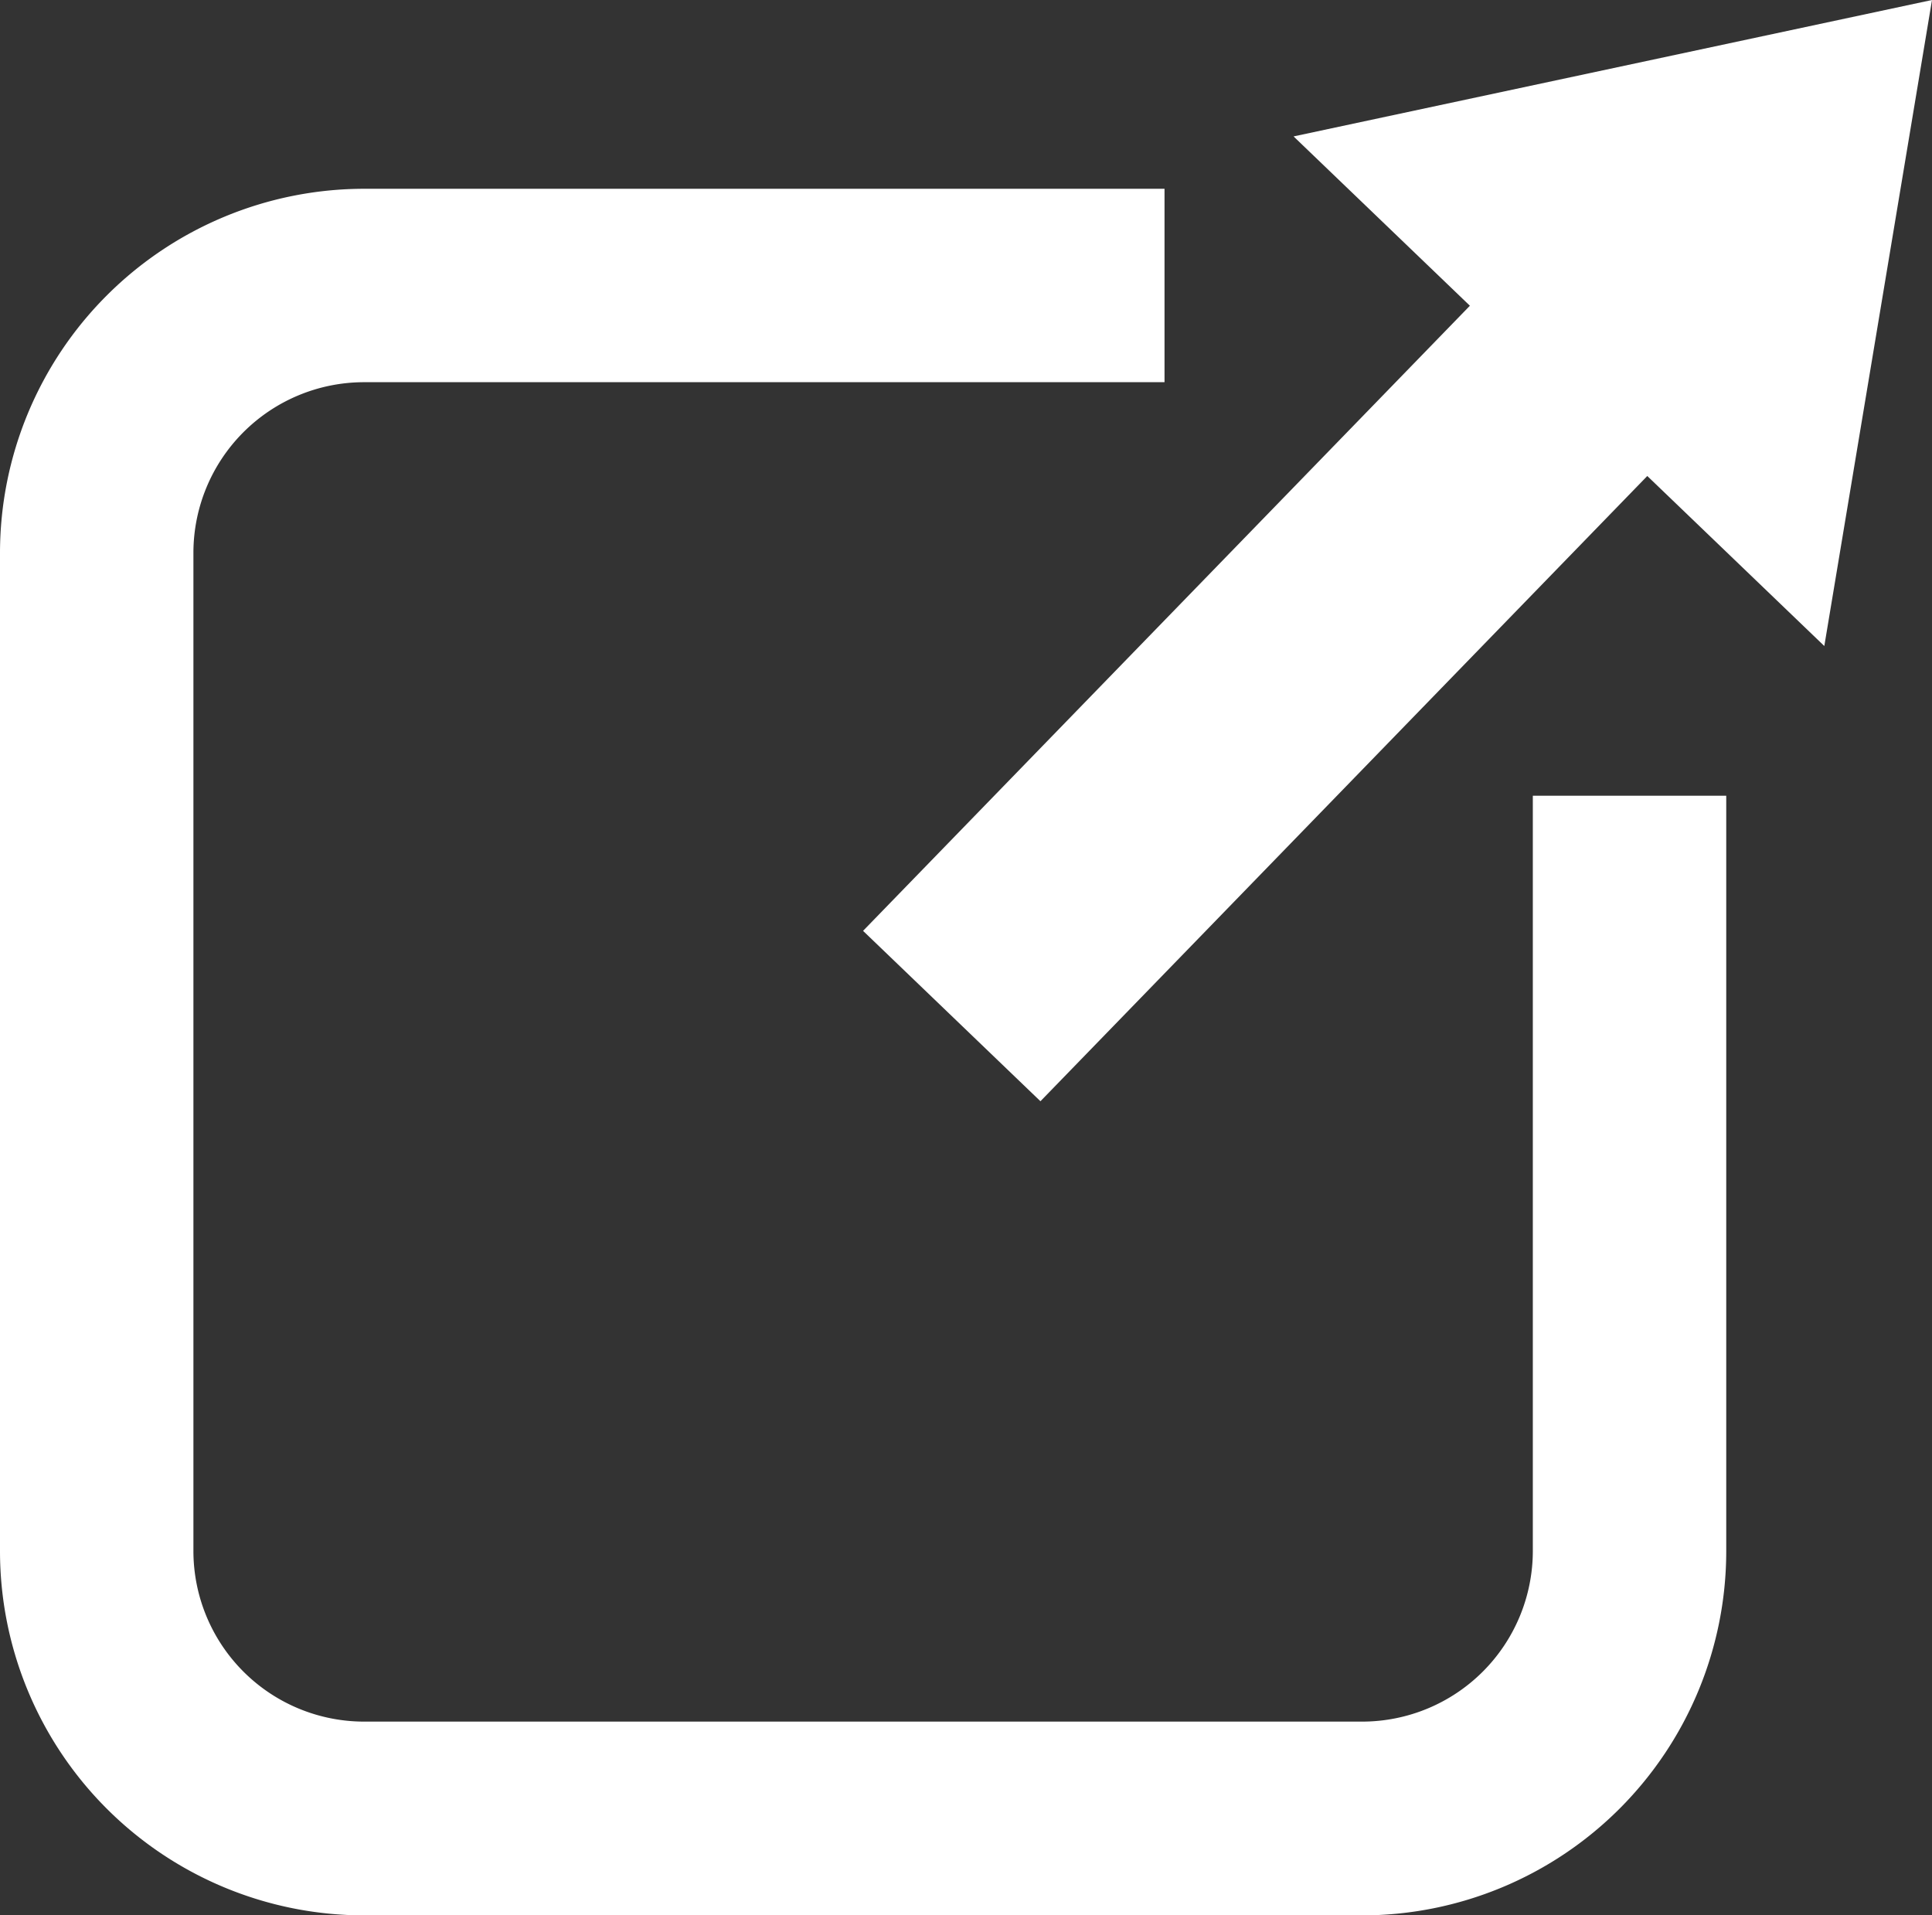 <svg id="グループ_11" data-name="グループ 11" xmlns="http://www.w3.org/2000/svg" xmlns:xlink="http://www.w3.org/1999/xlink" width="16.272" height="16.13" viewBox="0 0 16.272 16.13">
  <rect x="0" y="0" width="16.272" height="16.13" fill="#333333" stroke="none"/>
  <defs>
    <clipPath id="clip-path">
      <rect id="長方形_106" data-name="長方形 106" width="16.272" height="16.13" fill="#fff"/>
    </clipPath>
  </defs>
  <g id="グループ_10" data-name="グループ 10" clip-path="url(#clip-path)">
    <path id="パス_121" data-name="パス 121" d="M11.474,45.7H3.065A3.069,3.069,0,0,1,0,42.632V34.223a3.069,3.069,0,0,1,3.065-3.065H9.808v1.629H3.065a1.438,1.438,0,0,0-1.436,1.436v8.409a1.438,1.438,0,0,0,1.436,1.436h8.409a1.438,1.438,0,0,0,1.436-1.436V36.27h1.629v6.362A3.068,3.068,0,0,1,11.474,45.7" transform="translate(0 -29.568)" fill="#fff"/>
    <path id="パス_122" data-name="パス 122" d="M151.424,0l-5.377,1.149,1.485,1.426L142.421,7.84l1.494,1.435,5.111-5.266,1.491,1.432Z" transform="translate(-135.152)" fill="#fff"/>
  </g>
</svg>
